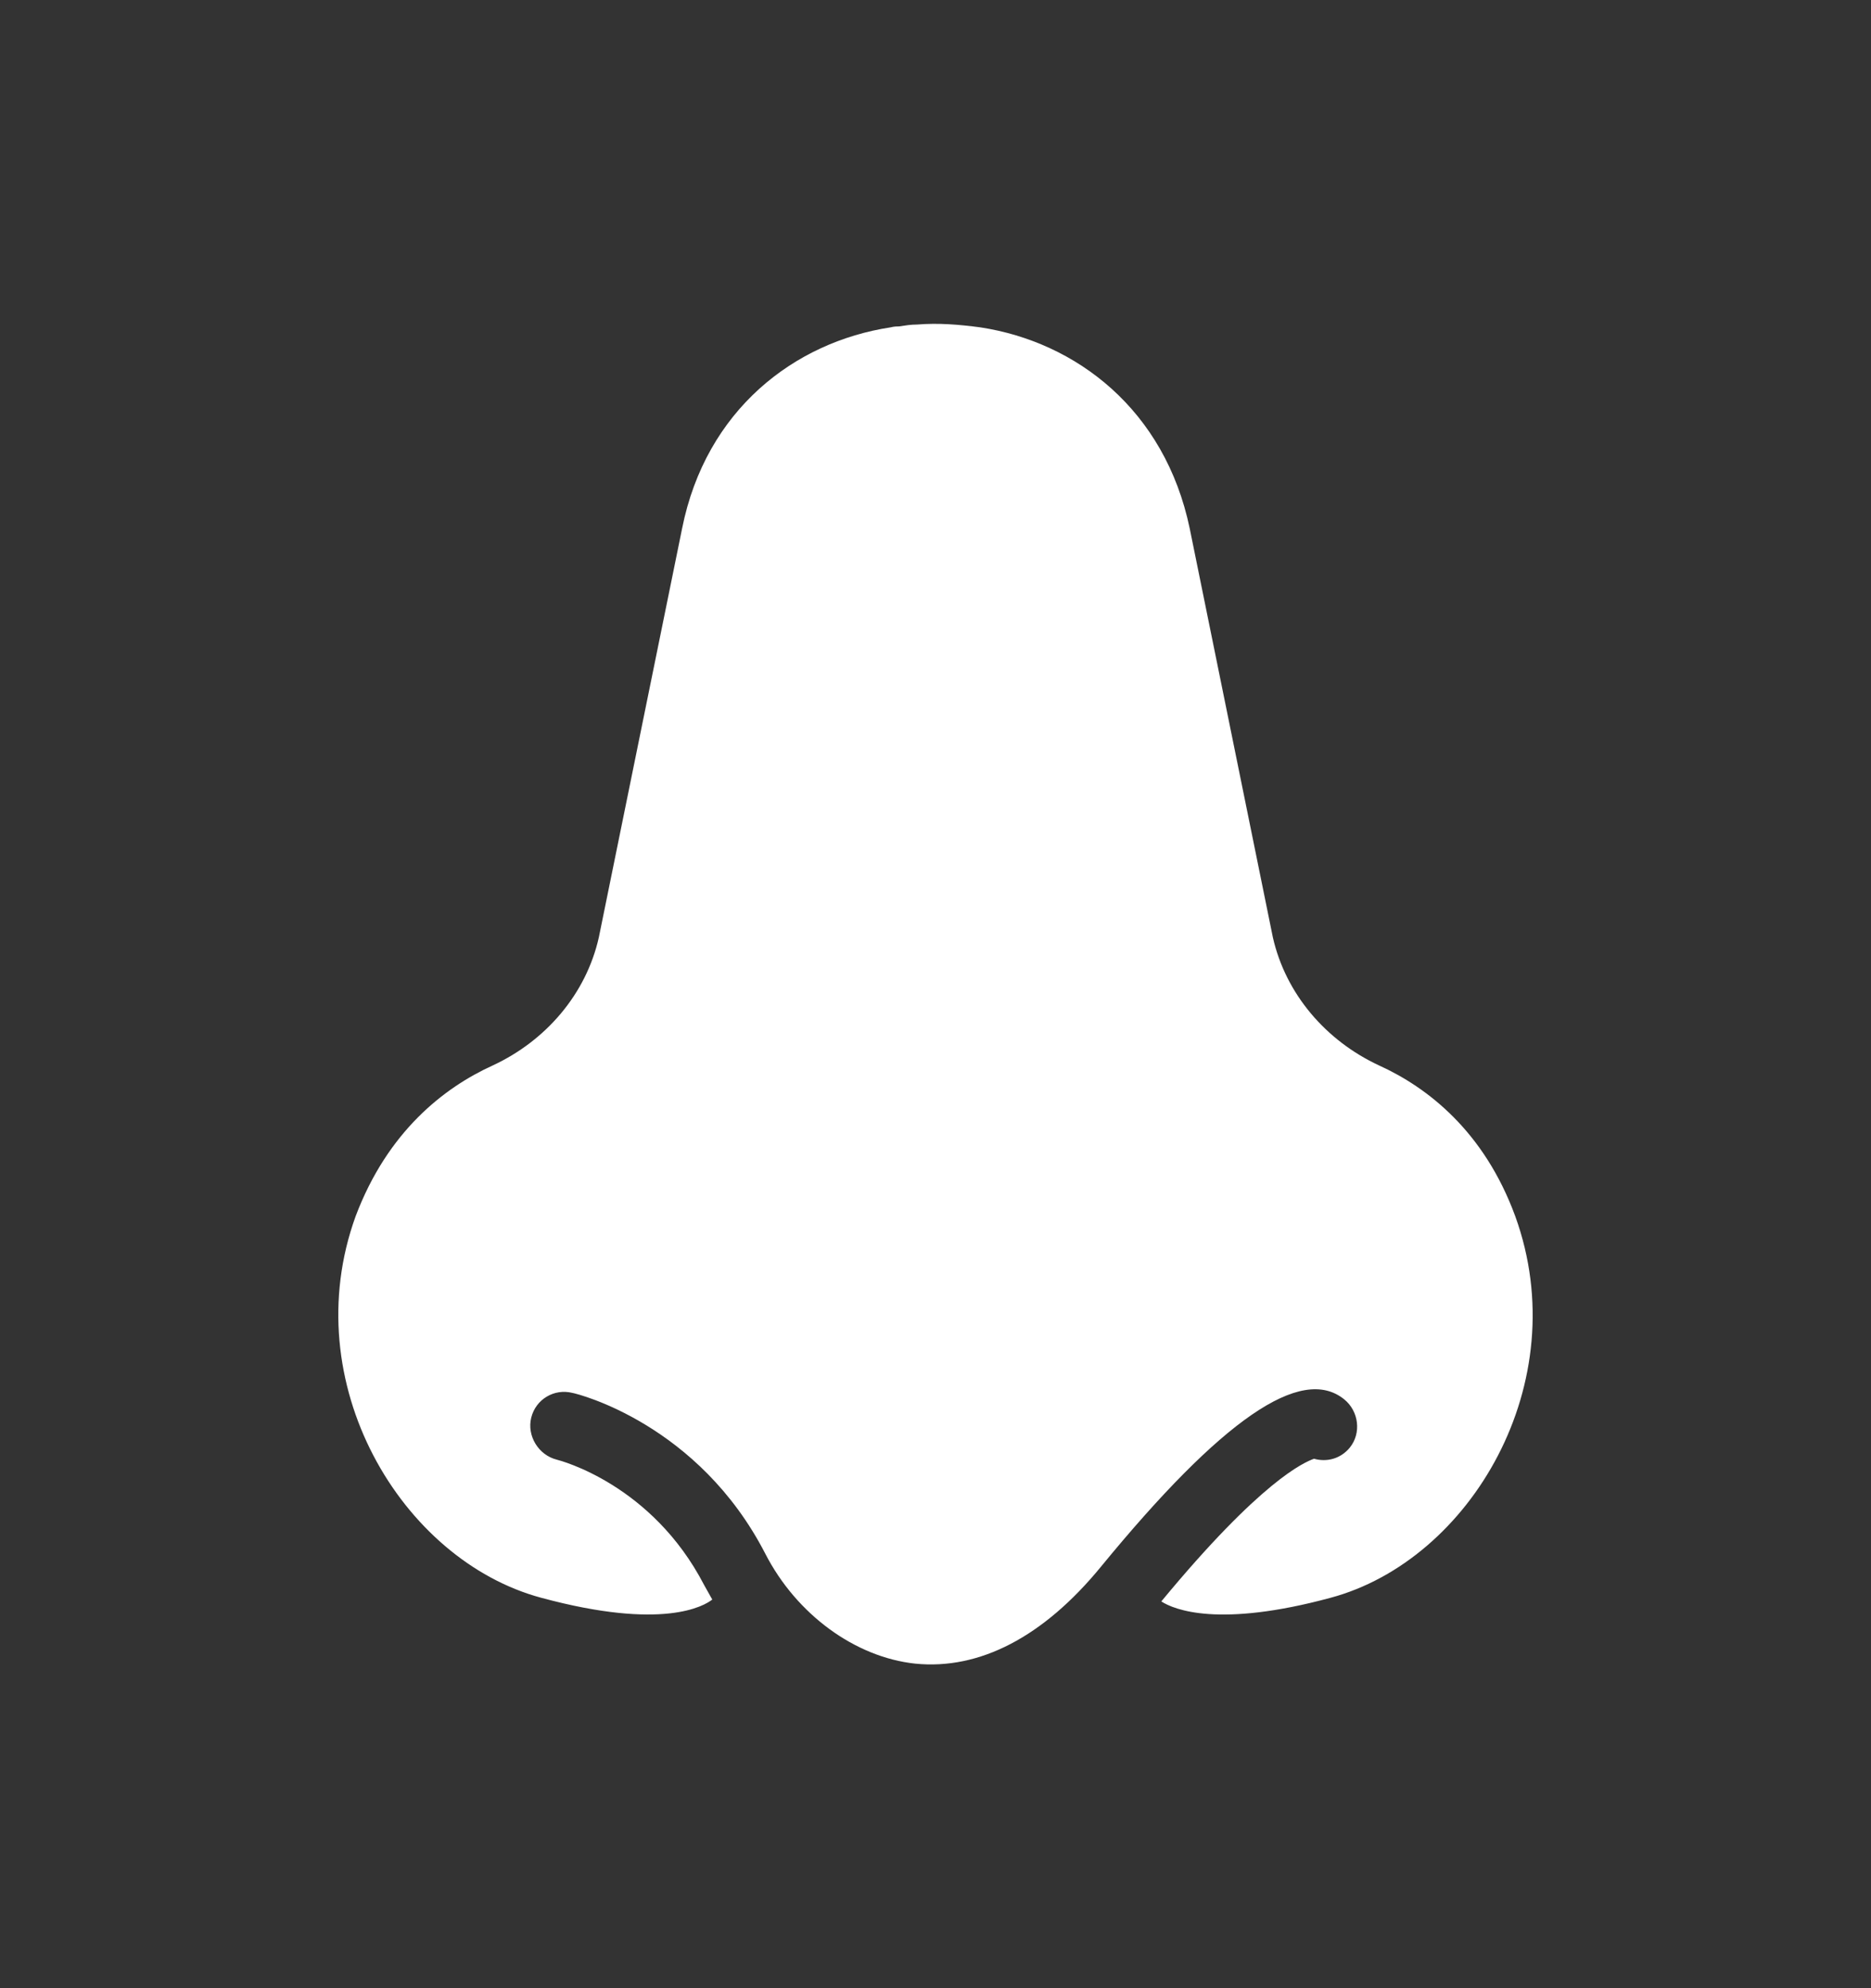 <svg width="16" height="17" viewBox="0 0 16 17" fill="none" xmlns="http://www.w3.org/2000/svg">
<rect x="0" y="0" width="16" height="17" fill="#333333" stroke="none"/>
<path d="M11.378 13.662C10.424 13.92 10.041 13.764 9.931 13.693C10.784 12.661 11.151 12.504 11.237 12.473C11.347 12.504 11.464 12.473 11.542 12.379C11.644 12.254 11.62 12.066 11.495 11.965C11.128 11.668 10.447 12.137 9.415 13.396C8.922 13.998 8.375 14.28 7.827 14.225C7.311 14.17 6.811 13.803 6.545 13.286C5.974 12.176 4.942 11.918 4.895 11.91C4.738 11.871 4.582 11.965 4.543 12.121C4.504 12.277 4.605 12.442 4.762 12.481C4.793 12.489 5.575 12.692 6.021 13.552C6.044 13.591 6.068 13.638 6.091 13.677C6.021 13.732 5.669 13.943 4.629 13.662C3.432 13.341 2.525 11.824 3.041 10.4C3.315 9.673 3.8 9.298 4.214 9.11C4.668 8.899 5.012 8.5 5.121 8.015L5.833 4.519C6.036 3.503 6.795 2.924 7.616 2.799C7.647 2.791 7.671 2.791 7.687 2.791C7.741 2.783 7.788 2.775 7.843 2.775C8.023 2.76 8.203 2.775 8.383 2.799C9.204 2.924 9.962 3.503 10.174 4.519L10.885 8.015C10.995 8.5 11.339 8.899 11.793 9.11C12.207 9.298 12.692 9.673 12.958 10.4C13.474 11.824 12.575 13.341 11.378 13.662Z" fill="white"/>
</svg>
